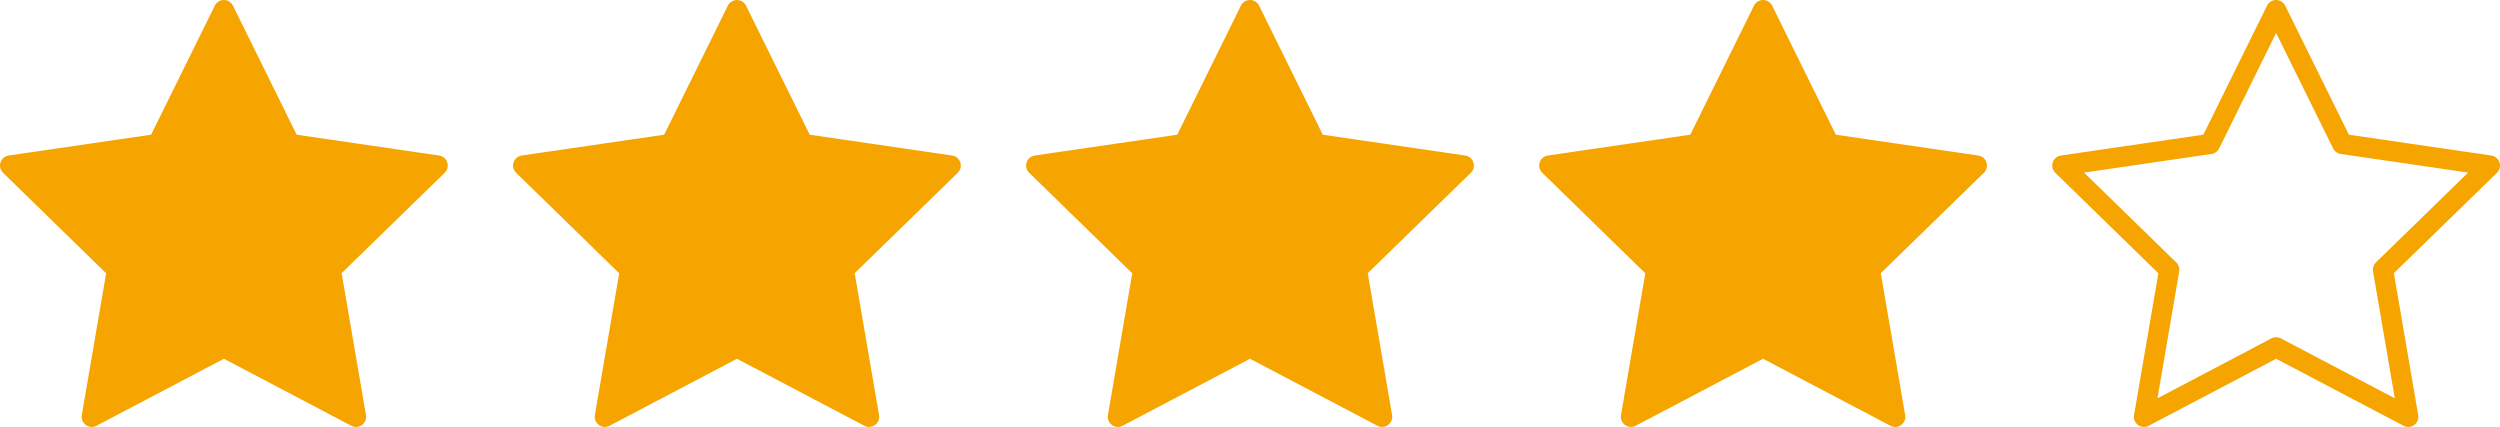 <?xml version="1.0" encoding="UTF-8"?> <svg xmlns="http://www.w3.org/2000/svg" width="123.558" height="21.095" viewBox="0 0 123.558 21.095"><g id="Group_365" data-name="Group 365" transform="translate(-139.5 -3311.762)"><path id="Icon_feather-star" data-name="Icon feather-star" d="M13.565,3,16.83,9.614l7.3,1.067-5.283,5.145L20.095,23.1l-6.529-3.434L7.036,23.1l1.247-7.269L3,10.681l7.3-1.067Z" transform="translate(137 3309.262)" fill="#f6a500" stroke="#f6a500" stroke-linecap="round" stroke-linejoin="round" stroke-width="1"></path><path id="Icon_feather-star-2" data-name="Icon feather-star" d="M13.565,3,16.83,9.614l7.3,1.067-5.283,5.145L20.095,23.1l-6.529-3.434L7.036,23.1l1.247-7.269L3,10.681l7.3-1.067Z" transform="translate(162.357 3309.262)" fill="#f6a500" stroke="#f6a500" stroke-linecap="round" stroke-linejoin="round" stroke-width="1"></path><path id="Icon_feather-star-3" data-name="Icon feather-star" d="M13.565,3,16.83,9.614l7.3,1.067-5.283,5.145L20.095,23.1l-6.529-3.434L7.036,23.1l1.247-7.269L3,10.681l7.3-1.067Z" transform="translate(187.714 3309.262)" fill="#f6a500" stroke="#f6a500" stroke-linecap="round" stroke-linejoin="round" stroke-width="1"></path><path id="Icon_feather-star-4" data-name="Icon feather-star" d="M13.565,3,16.83,9.614l7.3,1.067-5.283,5.145L20.095,23.1l-6.529-3.434L7.036,23.1l1.247-7.269L3,10.681l7.3-1.067Z" transform="translate(213.071 3309.262)" fill="#f6a500" stroke="#f6a500" stroke-linecap="round" stroke-linejoin="round" stroke-width="1"></path><path id="Icon_feather-star-5" data-name="Icon feather-star" d="M13.565,3,16.83,9.614l7.3,1.067-5.283,5.145L20.095,23.1l-6.529-3.434L7.036,23.1l1.247-7.269L3,10.681l7.3-1.067Z" transform="translate(238.428 3309.262)" fill="none" stroke="#f6a500" stroke-linecap="round" stroke-linejoin="round" stroke-width="1"></path></g></svg> 